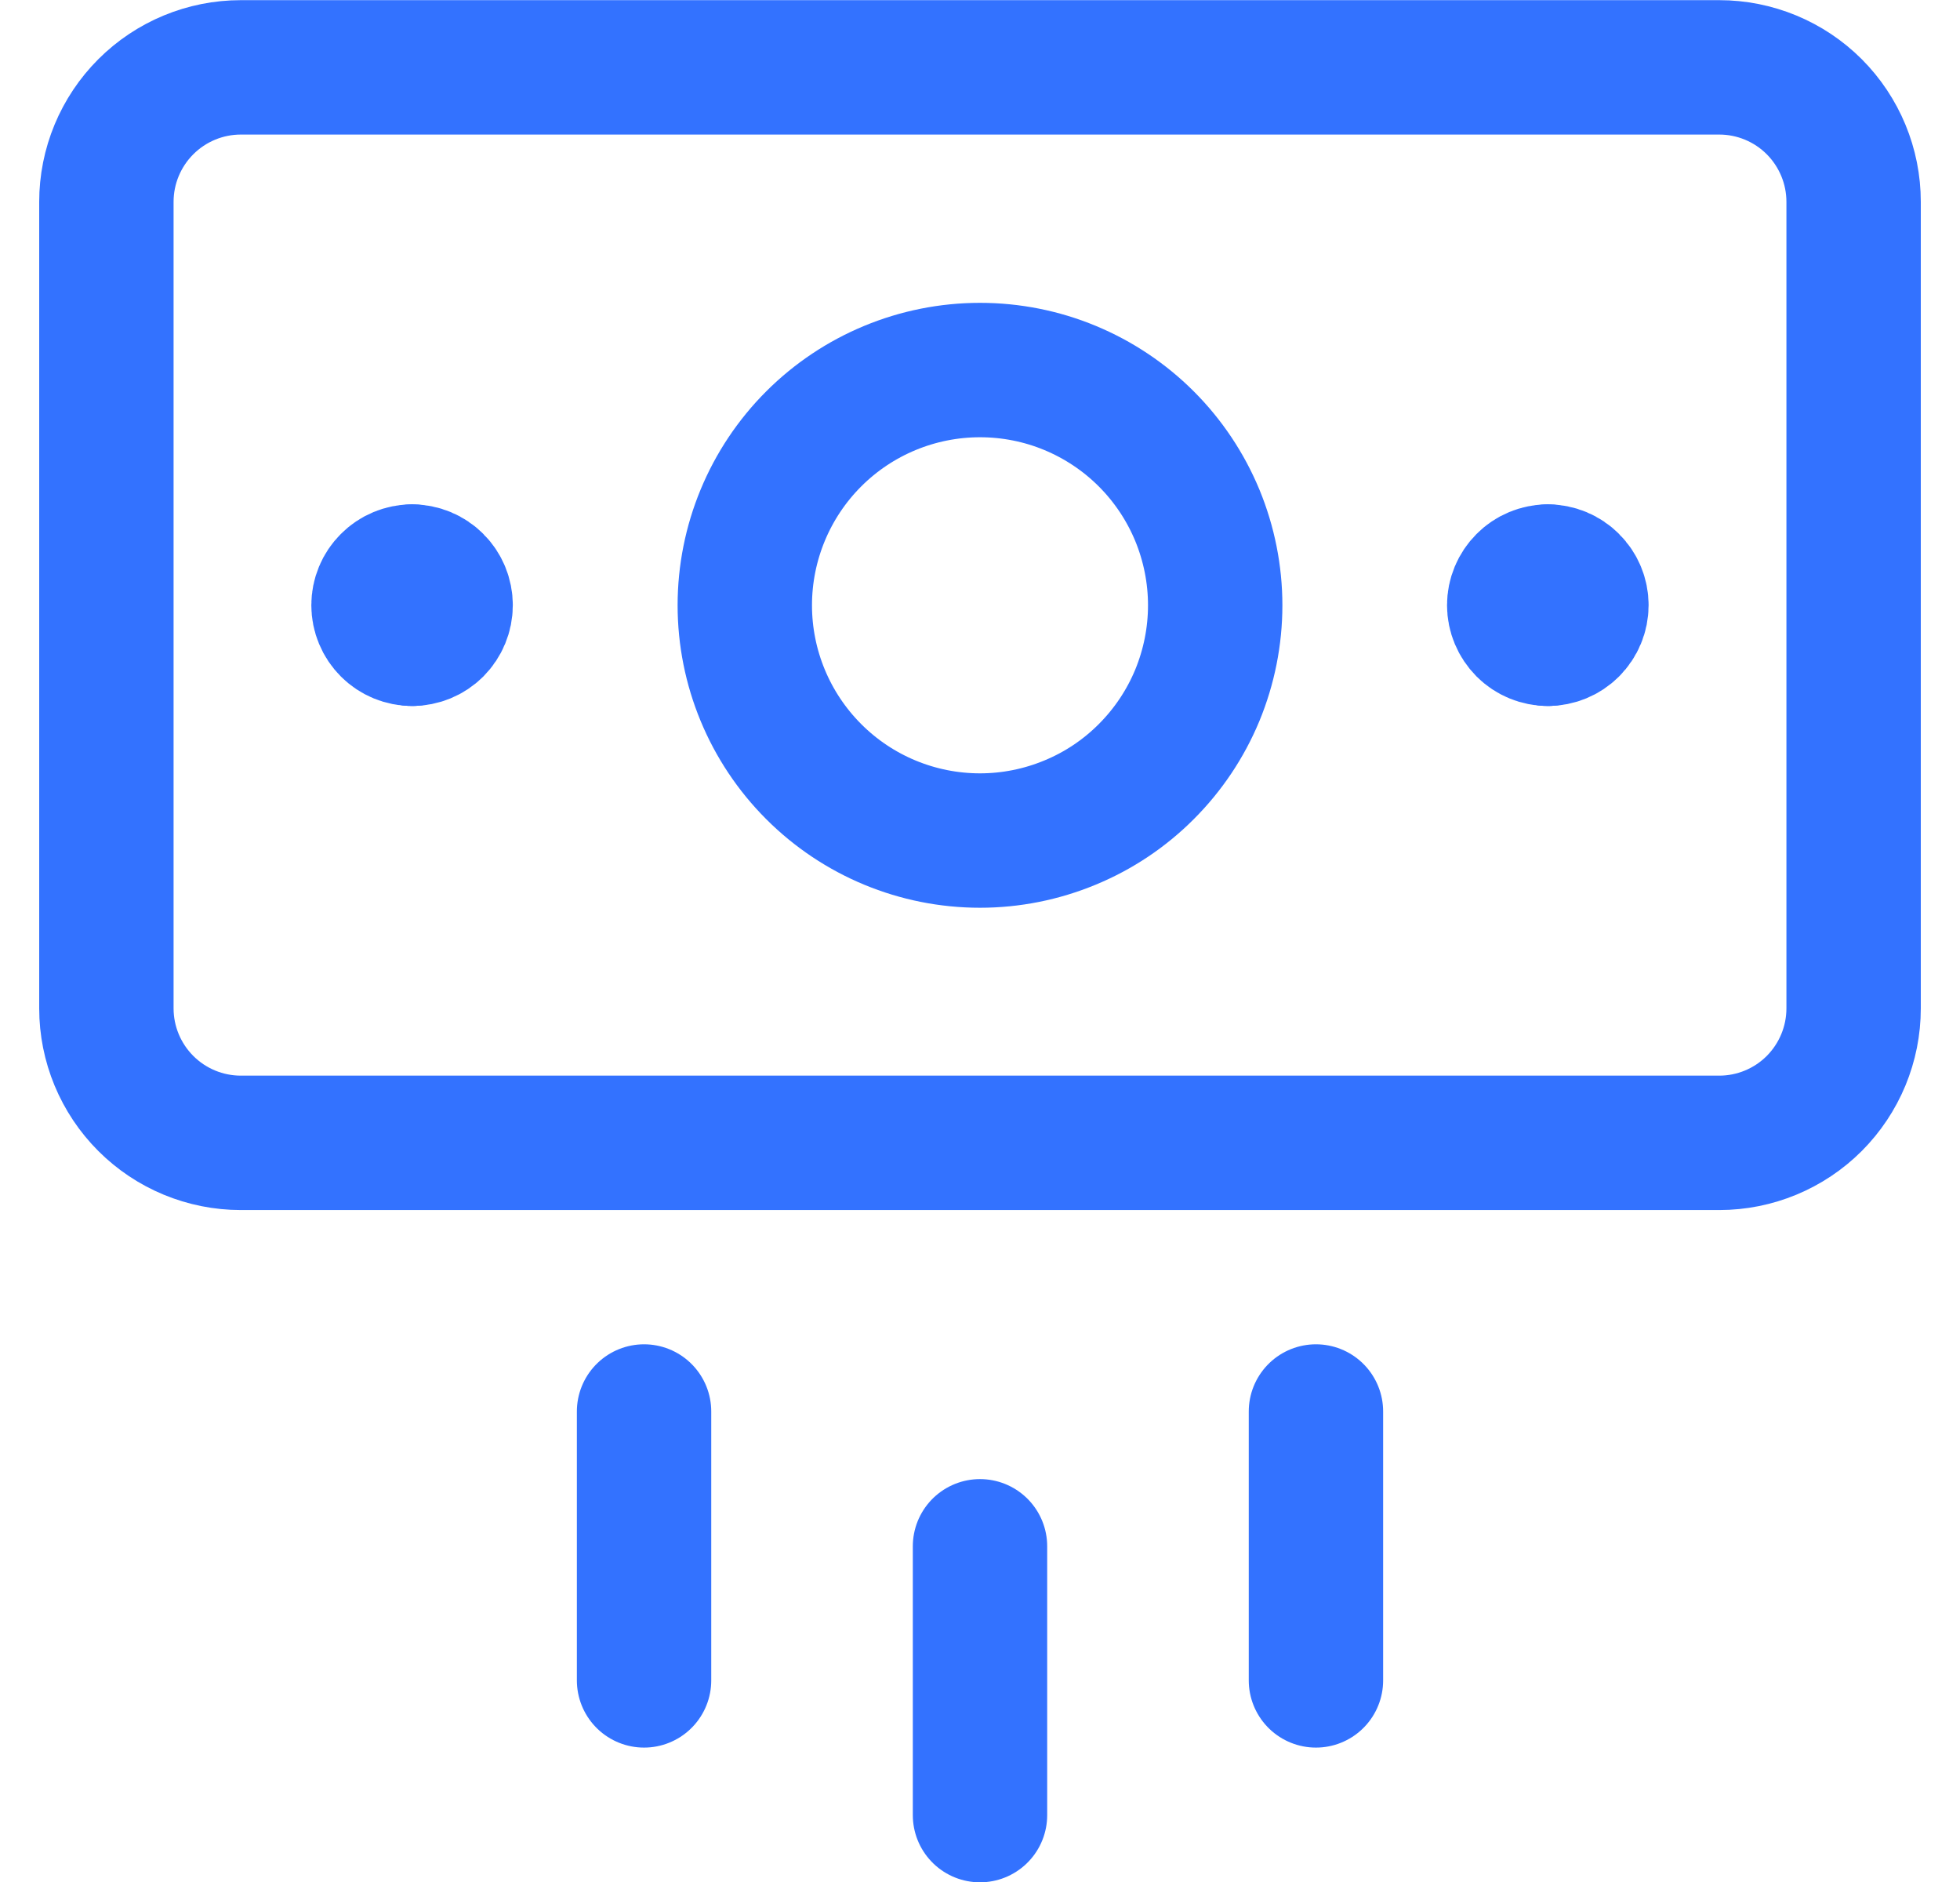 <svg width="25" height="24" viewBox="0 0 25 24" fill="none" xmlns="http://www.w3.org/2000/svg">
<g clip-path="url(#clip0_1873_685)">
<path d="M12.5 19.719V23.147" stroke="#3372FF" stroke-width="1.714" stroke-linecap="round" stroke-linejoin="round"/>
<path d="M16.785 18V21.429" stroke="#3372FF" stroke-width="1.714" stroke-linecap="round" stroke-linejoin="round"/>
<path d="M8.215 18V21.429" stroke="#3372FF" stroke-width="1.714" stroke-linecap="round" stroke-linejoin="round"/>
<path d="M21.929 0.859H3.072C2.617 0.859 2.181 1.04 1.86 1.361C1.538 1.683 1.357 2.119 1.357 2.574V12.859C1.357 13.314 1.538 13.75 1.86 14.072C2.181 14.393 2.617 14.574 3.072 14.574H21.929C22.384 14.574 22.82 14.393 23.141 14.072C23.462 13.75 23.643 13.314 23.643 12.859V2.574C23.643 2.119 23.462 1.683 23.141 1.361C22.82 1.04 22.384 0.859 21.929 0.859Z" stroke="#3372FF" stroke-width="1.714" stroke-linecap="round" stroke-linejoin="round"/>
<path d="M12.5 10.719C12.894 10.719 13.284 10.641 13.648 10.49C14.012 10.34 14.343 10.119 14.621 9.84C14.9 9.561 15.121 9.231 15.272 8.867C15.422 8.503 15.5 8.113 15.5 7.719C15.5 7.325 15.422 6.935 15.272 6.571C15.121 6.207 14.9 5.876 14.621 5.597C14.343 5.319 14.012 5.098 13.648 4.947C13.284 4.796 12.894 4.719 12.5 4.719C11.704 4.719 10.941 5.035 10.379 5.597C9.816 6.16 9.5 6.923 9.5 7.719C9.5 8.514 9.816 9.277 10.379 9.84C10.941 10.403 11.704 10.719 12.5 10.719Z" stroke="#3372FF" stroke-width="1.714" stroke-linecap="round" stroke-linejoin="round"/>
<path d="M5.257 8.146C5.143 8.146 5.034 8.101 4.954 8.021C4.873 7.94 4.828 7.831 4.828 7.718C4.828 7.604 4.873 7.495 4.954 7.415C5.034 7.334 5.143 7.289 5.257 7.289" stroke="#3372FF" stroke-width="1.714" stroke-linecap="round" stroke-linejoin="round"/>
<path d="M5.256 8.146C5.37 8.146 5.479 8.101 5.559 8.021C5.639 7.94 5.684 7.831 5.684 7.718C5.684 7.604 5.639 7.495 5.559 7.415C5.479 7.334 5.37 7.289 5.256 7.289" stroke="#3372FF" stroke-width="1.714" stroke-linecap="round" stroke-linejoin="round"/>
<path d="M19.743 8.146C19.629 8.146 19.52 8.101 19.44 8.021C19.36 7.94 19.314 7.831 19.314 7.718C19.314 7.604 19.36 7.495 19.44 7.415C19.52 7.334 19.629 7.289 19.743 7.289" stroke="#3372FF" stroke-width="1.714" stroke-linecap="round" stroke-linejoin="round"/>
<path d="M19.742 8.146C19.856 8.146 19.965 8.101 20.045 8.021C20.126 7.94 20.171 7.831 20.171 7.718C20.171 7.604 20.126 7.495 20.045 7.415C19.965 7.334 19.856 7.289 19.742 7.289" stroke="#3372FF" stroke-width="1.714" stroke-linecap="round" stroke-linejoin="round"/>
</g>
<defs>
<clipPath id="clip0_1873_685">
<rect width="24" height="24" fill="white" transform="translate(0.5)"/>
</clipPath>
</defs>
</svg>
